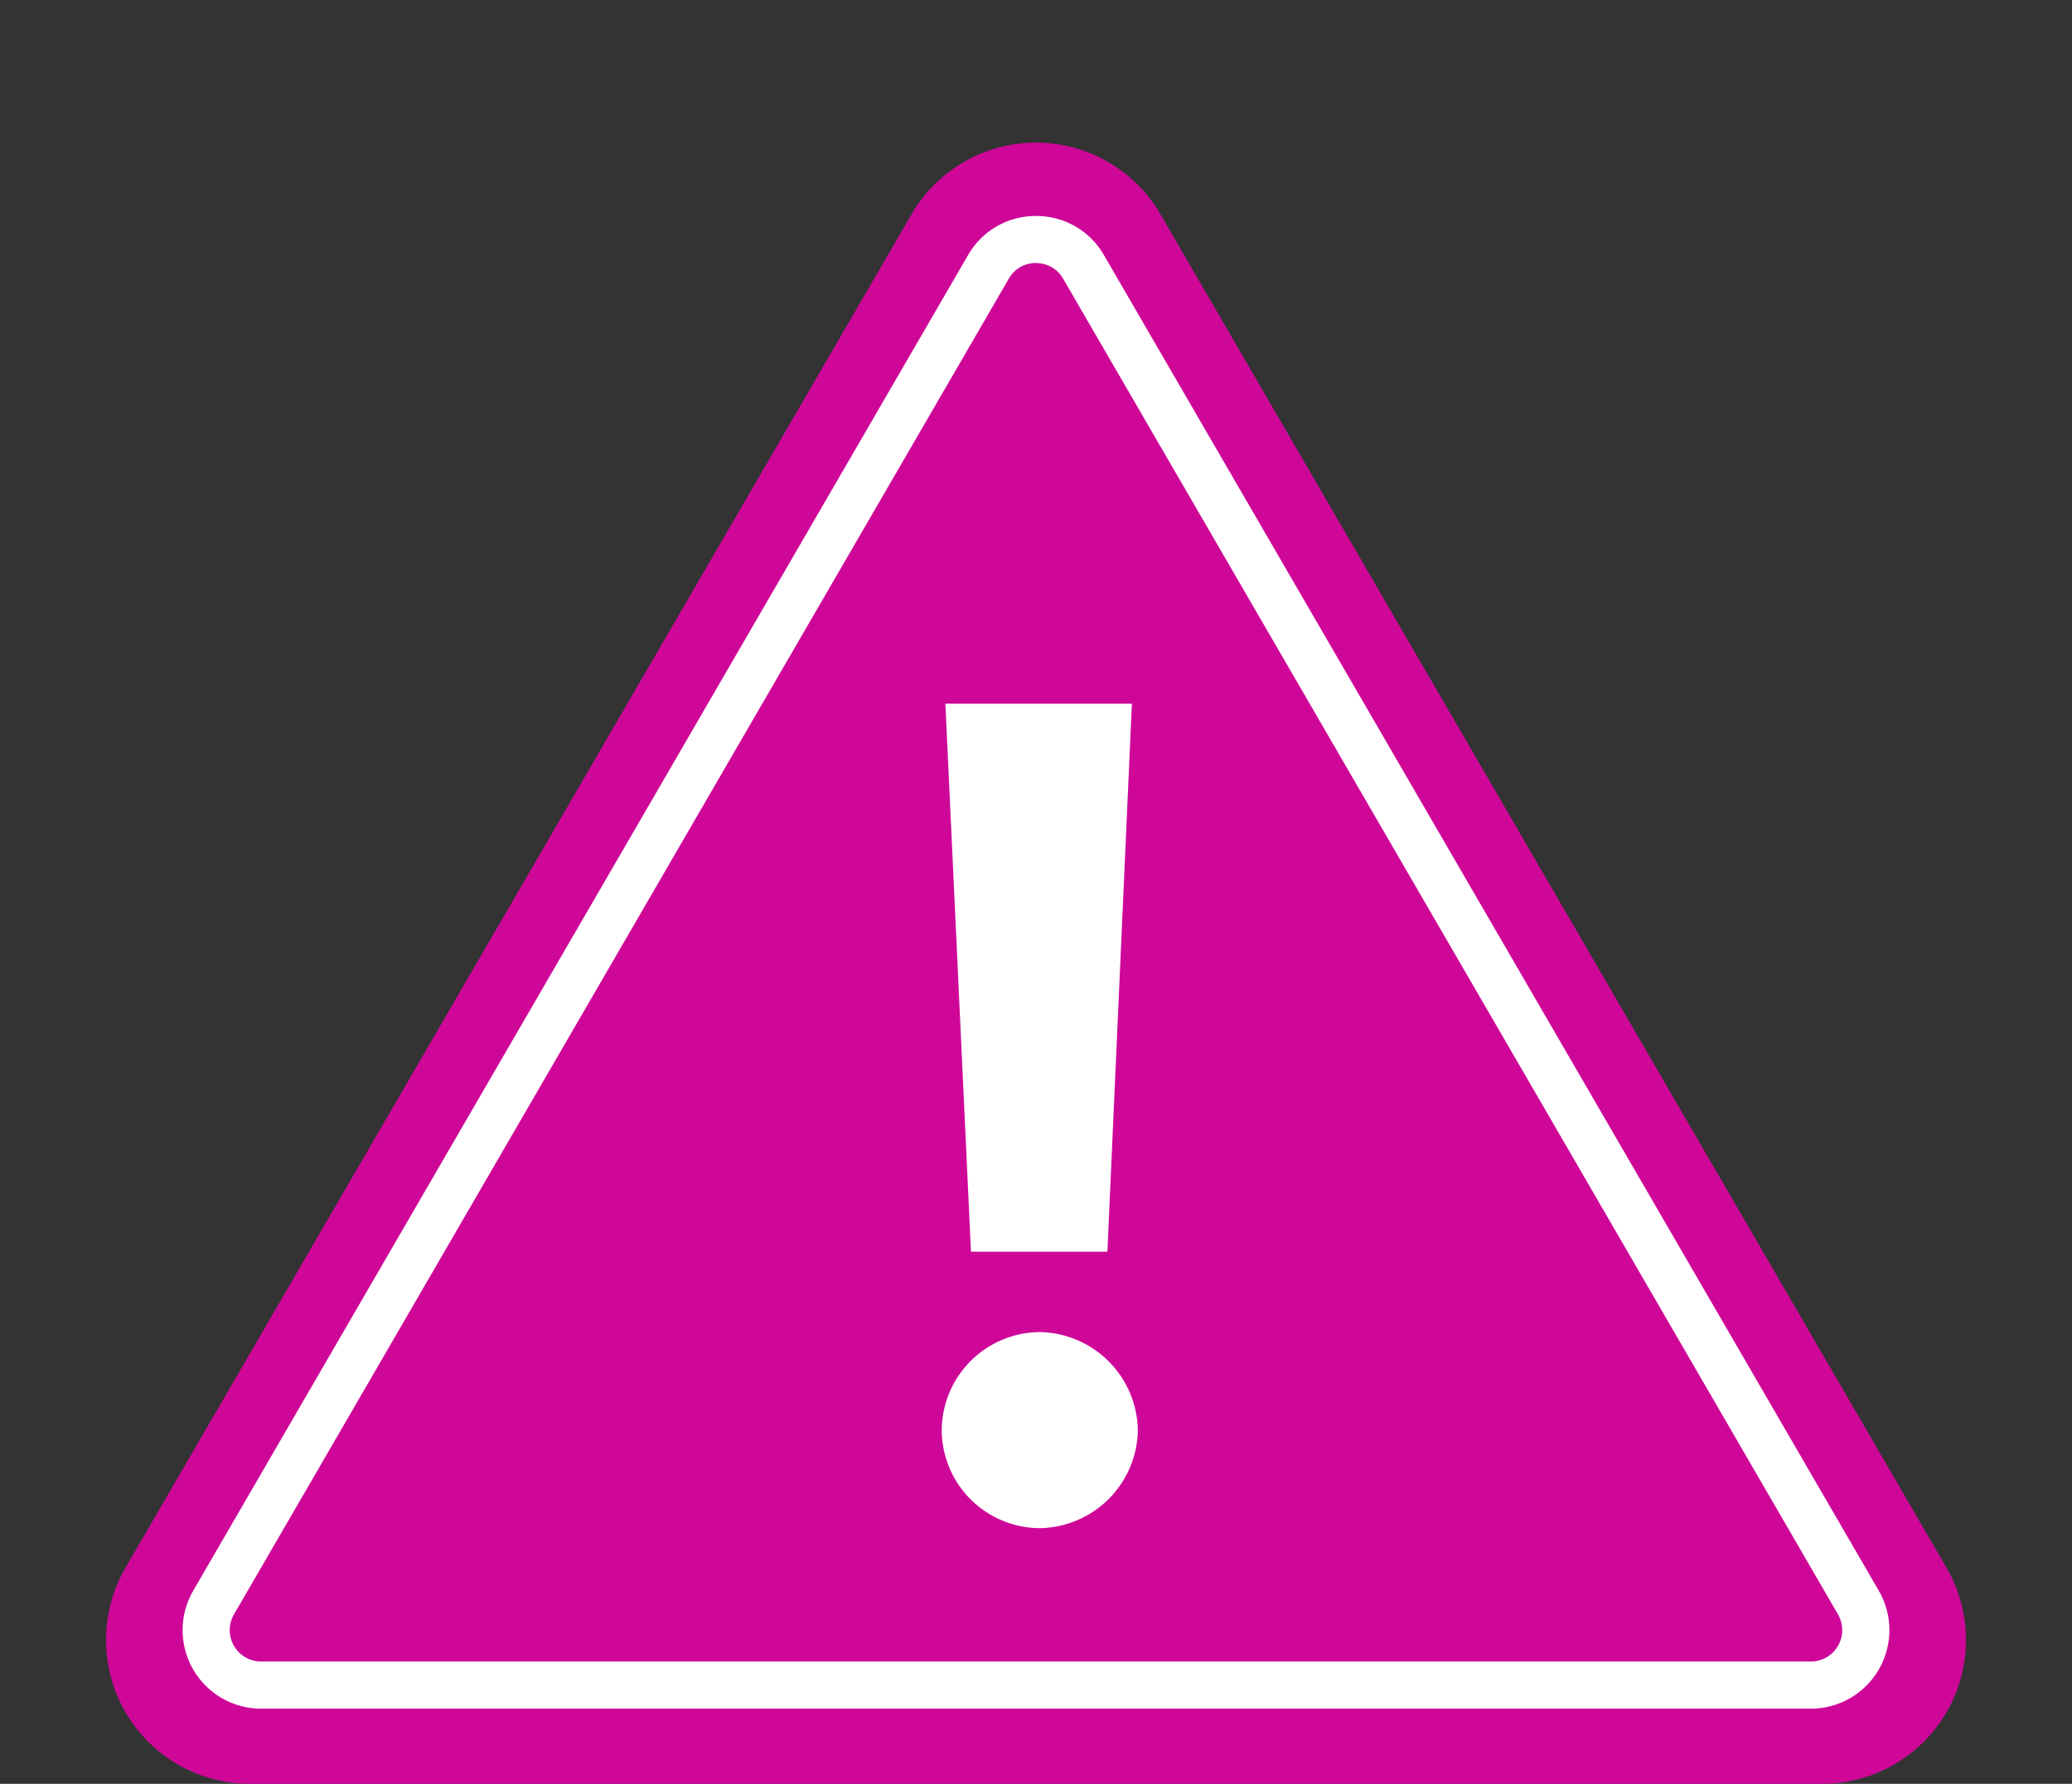<svg xmlns="http://www.w3.org/2000/svg" width="72" height="62" viewBox="0 0 72 62">
  <rect x="0" y="0" width="72" height="62" fill="#333333" stroke="none"/>
  <g id="Group_5396" data-name="Group 5396" transform="translate(-442 -6350)">
    <path id="Polygon_1" data-name="Polygon 1" d="M31.676,7.447a5,5,0,0,1,8.648,0L67.639,54.489A5,5,0,0,1,63.315,62H8.685a5,5,0,0,1-4.324-7.511Z" transform="translate(442 6350)" fill="#cf0799"/>
    <path id="Polygon_2" data-name="Polygon 2" d="M33.331,6.6a1.073,1.073,0,0,0-.944.544L5.462,53.569a1.092,1.092,0,0,0,.944,1.64H60.255a1.092,1.092,0,0,0,.944-1.64L34.275,7.148a1.073,1.073,0,0,0-.944-.544m0-1.638a2.7,2.7,0,0,1,2.361,1.36L62.617,52.747a2.73,2.73,0,0,1-2.361,4.1H6.406a2.73,2.73,0,0,1-2.361-4.1L30.97,6.326A2.7,2.7,0,0,1,33.331,4.966Z" transform="translate(444.669 6352.541)" fill="#fff"/>
    <path id="Path_4646" data-name="Path 4646" d="M3.608-16.971H8.349L9.2-36.018H2.719ZM2.592-10.749A3.424,3.424,0,0,0,5.978-7.362a3.461,3.461,0,0,0,3.429-3.386,3.469,3.469,0,0,0-3.429-3.429A3.433,3.433,0,0,0,2.592-10.749Z" transform="translate(472.132 6410.476)" fill="#fff"/>
  </g>
</svg>
